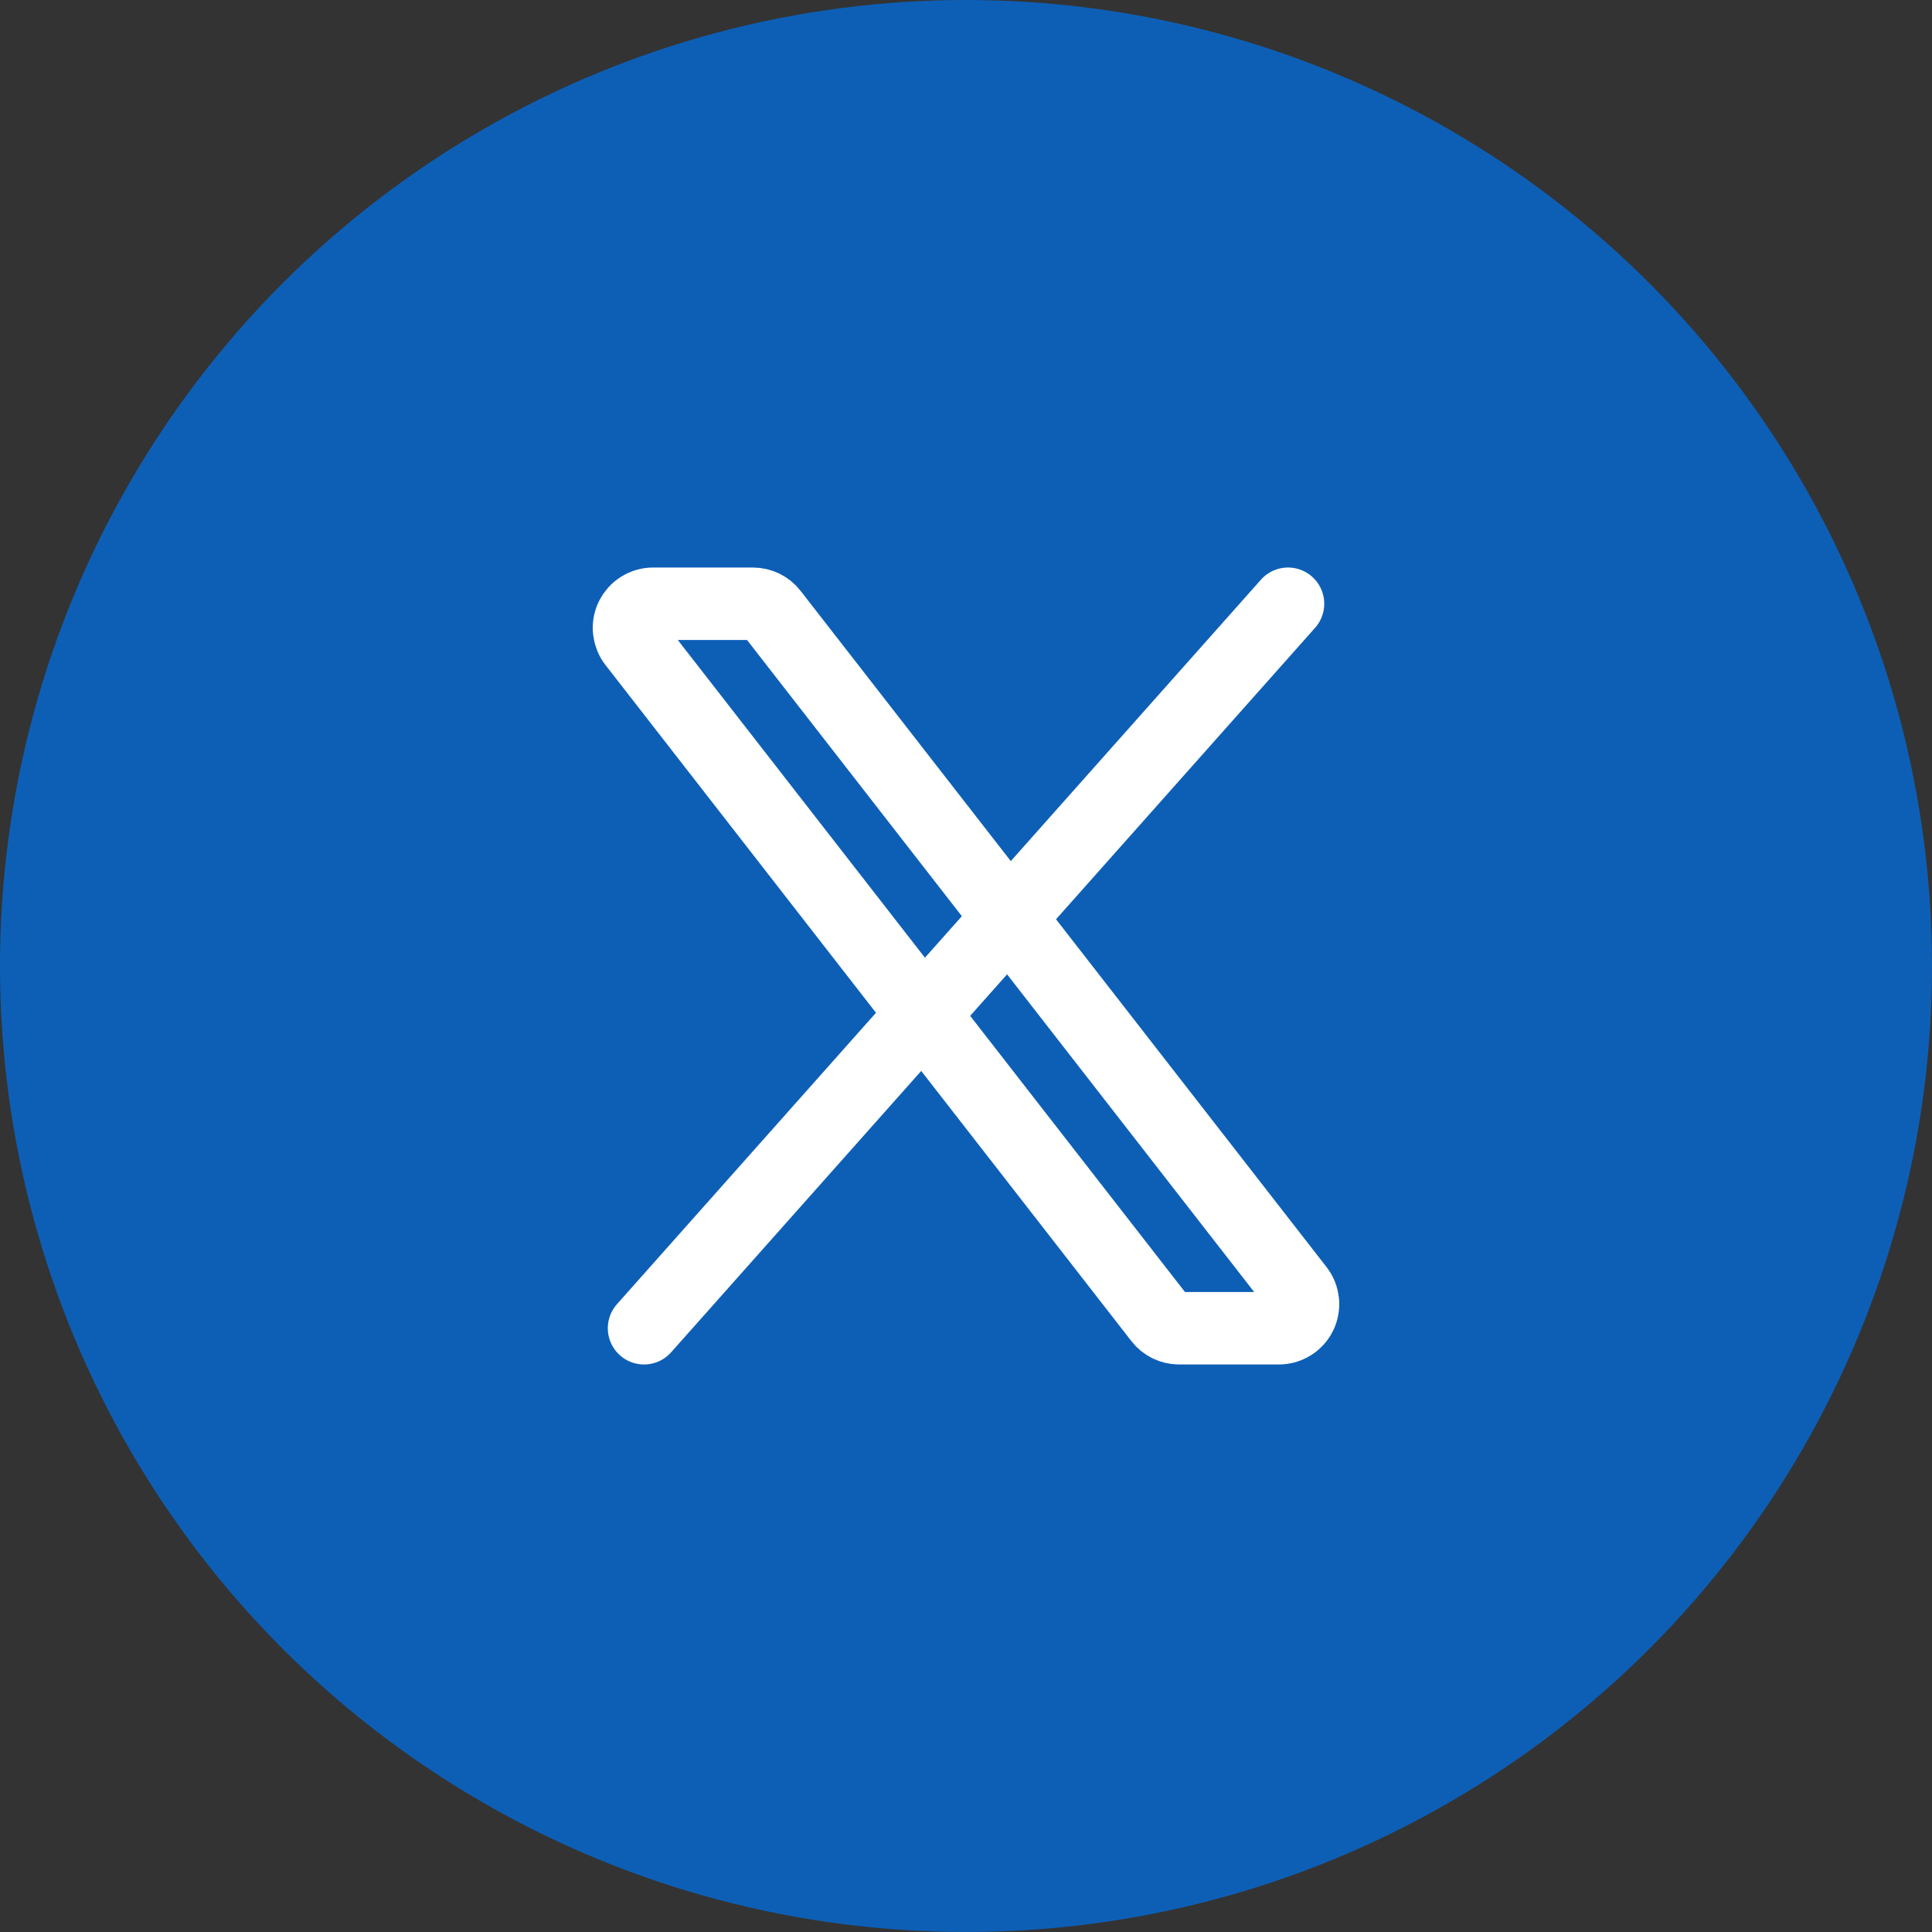 <svg width="40" height="40" viewBox="0 0 40 40" fill="none" xmlns="http://www.w3.org/2000/svg">
<rect x="0" y="0" width="40" height="40" fill="#333333" stroke="none"/>
<circle cx="20" cy="20" r="20" fill="#0D5FB6"/>
<path d="M24.017 27.307L13.127 13.307C13.07 13.233 13.035 13.144 13.025 13.051C13.015 12.958 13.032 12.864 13.073 12.78C13.115 12.696 13.178 12.625 13.258 12.576C13.337 12.526 13.429 12.5 13.523 12.5H15.589C15.665 12.5 15.74 12.518 15.809 12.551C15.877 12.585 15.937 12.633 15.983 12.693L26.872 26.693C26.93 26.767 26.965 26.856 26.975 26.949C26.985 27.042 26.968 27.136 26.927 27.22C26.886 27.304 26.822 27.375 26.742 27.424C26.663 27.474 26.571 27.5 26.477 27.5H24.411C24.335 27.5 24.26 27.482 24.191 27.449C24.123 27.415 24.063 27.367 24.017 27.307Z" stroke="white" stroke-width="1.5"/>
<path d="M26.667 12.5L13.334 27.5" stroke="white" stroke-width="1.5" stroke-linecap="round"/>
</svg>
